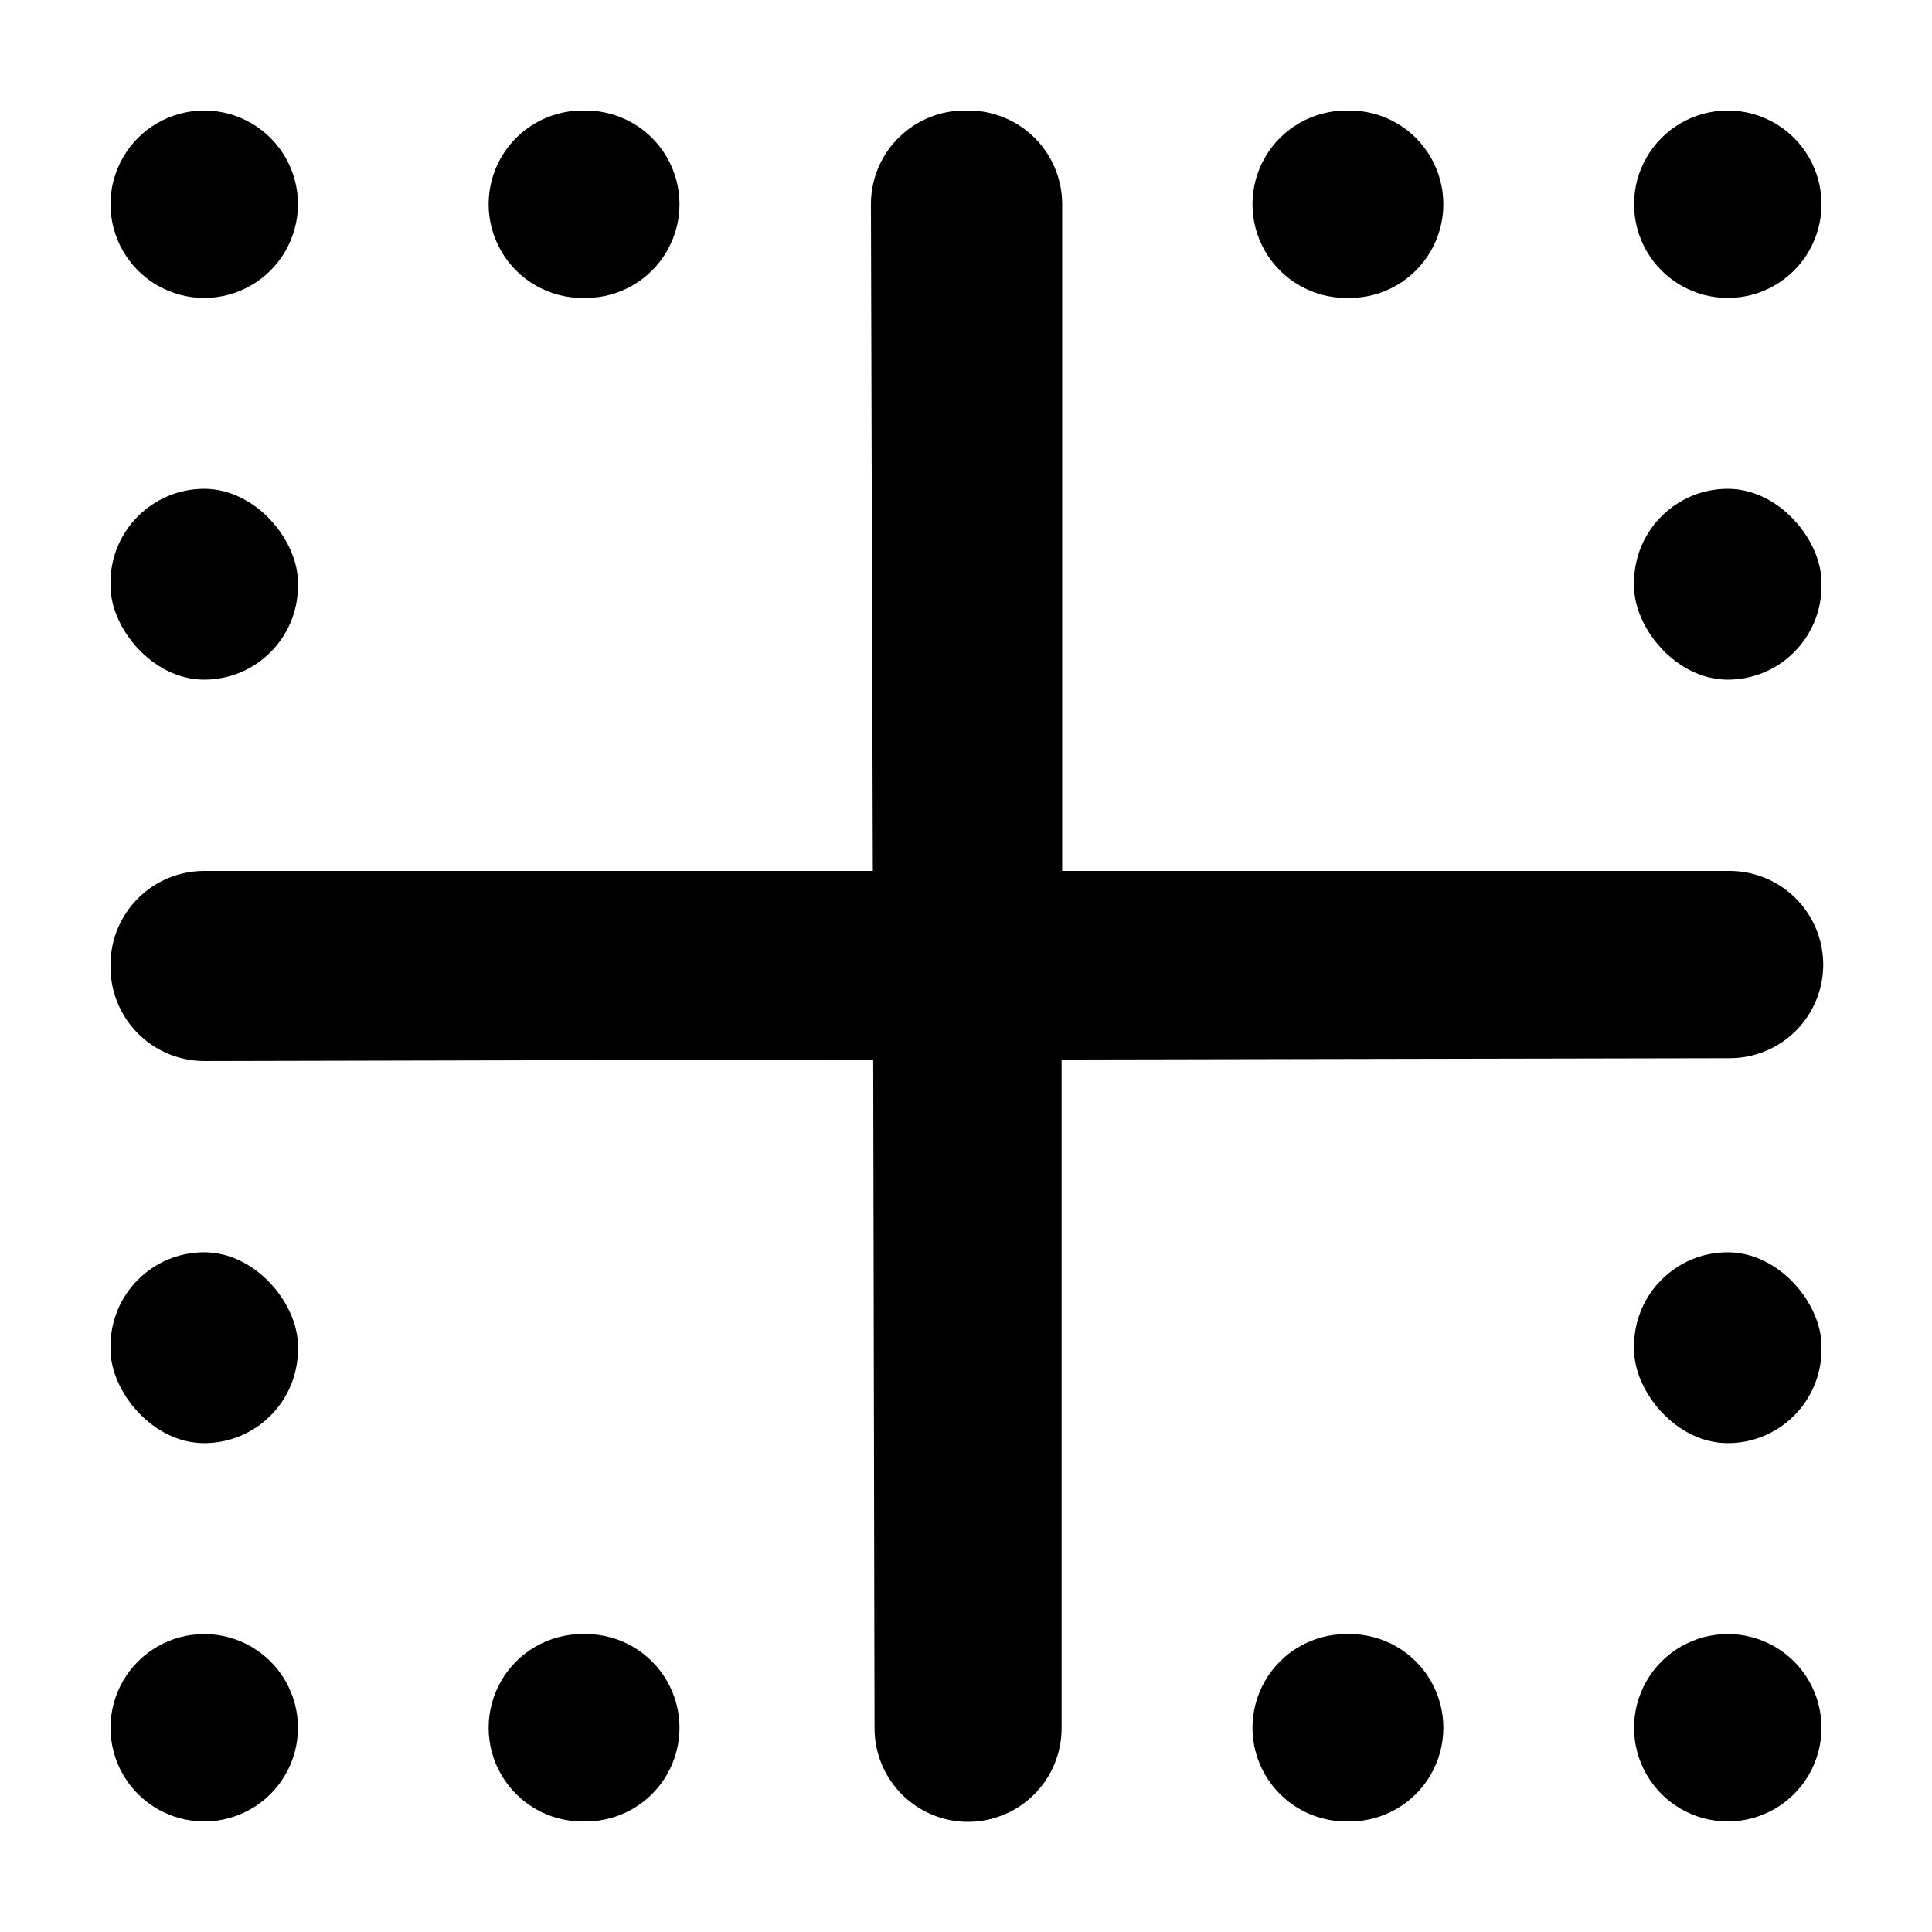 <?xml version="1.0" encoding="UTF-8"?>
<!-- Uploaded to: SVG Find, www.svgrepo.com, Generator: SVG Find Mixer Tools -->
<svg fill="#000000" width="800px" height="800px" version="1.1" viewBox="144 144 512 512" xmlns="http://www.w3.org/2000/svg">
 <g>
  <path d="m627.17 399.14c-0.133-6.5-2.809-12.688-7.453-17.238-4.644-4.547-10.887-7.094-17.387-7.094h-176.84v-176.94c-0.066-6.543-2.715-12.797-7.363-17.402-4.652-4.602-10.93-7.184-17.477-7.184h-0.652c-6.613-0.094-12.992 2.453-17.723 7.078-4.727 4.625-7.418 10.941-7.469 17.559l0.504 176.89h-177.19c-6.57 0-12.871 2.602-17.527 7.238-4.652 4.637-7.281 10.93-7.309 17.5v0.906c0.039 6.574 2.68 12.863 7.344 17.5 4.66 4.633 10.969 7.234 17.543 7.234l177.24-0.402 0.352 177.29 0.004 0.004c0.012 6.633 2.684 12.988 7.418 17.637 4.734 4.648 11.137 7.207 17.773 7.098 6.5-0.117 12.691-2.781 17.25-7.414 4.562-4.633 7.121-10.871 7.133-17.371v-177.24l176.89-0.352c6.691 0.043 13.109-2.621 17.809-7.383 4.695-4.762 7.266-11.223 7.133-17.91z"/>
  <path d="m298.38 222.96h0.859c8.871 0 17.07-4.734 21.508-12.422 4.438-7.684 4.438-17.152 0-24.836s-12.637-12.418-21.508-12.418h-0.91c-8.871 0-17.07 4.734-21.508 12.418s-4.438 17.152 0 24.836c4.438 7.688 12.637 12.422 21.508 12.422z"/>
  <path d="m299.24 577.04h-0.91c-8.871 0-17.07 4.731-21.508 12.418-4.438 7.684-4.438 17.152 0 24.836 4.438 7.688 12.637 12.418 21.508 12.418h0.91c8.871 0 17.07-4.731 21.508-12.418 4.438-7.684 4.438-17.152 0-24.836-4.438-7.688-12.637-12.418-21.508-12.418z"/>
  <path d="m198.12 273.54c13.719 0 24.836 13.719 24.836 24.836v0.906c0 13.719-11.121 24.836-24.836 24.836-13.719 0-24.836-13.719-24.836-24.836v-0.906c0-13.719 11.121-24.836 24.836-24.836z"/>
  <path d="m198.12 222.96c8.875 0 17.074-4.734 21.512-12.422 4.438-7.684 4.438-17.152 0-24.836s-12.637-12.418-21.512-12.418c-8.871 0-17.074 4.734-21.508 12.418-4.438 7.684-4.438 17.152 0 24.836 4.434 7.688 12.637 12.422 21.508 12.422z"/>
  <path d="m198.12 475.87c13.719 0 24.836 13.719 24.836 24.836v0.906c0 13.719-11.121 24.836-24.836 24.836-13.719 0-24.836-13.719-24.836-24.836v-0.906c0-13.719 11.121-24.836 24.836-24.836z"/>
  <path d="m198.12 577.04c-8.871 0-17.074 4.731-21.508 12.418-4.438 7.684-4.438 17.152 0 24.836 4.434 7.688 12.637 12.418 21.508 12.418 8.875 0 17.074-4.731 21.512-12.418 4.438-7.684 4.438-17.152 0-24.836-4.438-7.688-12.637-12.418-21.512-12.418z"/>
  <path d="m500.76 222.96h0.906c8.871 0 17.074-4.734 21.508-12.422 4.438-7.684 4.438-17.152 0-24.836-4.434-7.684-12.637-12.418-21.508-12.418h-0.906c-8.875 0-17.074 4.734-21.512 12.418s-4.438 17.152 0 24.836c4.438 7.688 12.637 12.422 21.512 12.422z"/>
  <path d="m501.62 577.04h-0.855c-8.875 0-17.074 4.731-21.512 12.418-4.438 7.684-4.438 17.152 0 24.836 4.438 7.688 12.637 12.418 21.512 12.418h0.906c8.871 0 17.074-4.731 21.508-12.418 4.438-7.684 4.438-17.152 0-24.836-4.434-7.688-12.637-12.418-21.508-12.418z"/>
  <path d="m601.88 273.54c13.719 0 24.836 13.719 24.836 24.836v0.906c0 13.719-11.121 24.836-24.836 24.836-13.719 0-24.836-13.719-24.836-24.836v-0.906c0-13.719 11.121-24.836 24.836-24.836z"/>
  <path d="m601.88 222.96c8.875 0 17.074-4.734 21.512-12.422 4.434-7.684 4.434-17.152 0-24.836-4.438-7.684-12.637-12.418-21.512-12.418s-17.074 4.734-21.512 12.418c-4.434 7.684-4.434 17.152 0 24.836 4.438 7.688 12.637 12.422 21.512 12.422z"/>
  <path d="m601.88 475.87c13.719 0 24.836 13.719 24.836 24.836v0.906c0 13.719-11.121 24.836-24.836 24.836-13.719 0-24.836-13.719-24.836-24.836v-0.906c0-13.719 11.121-24.836 24.836-24.836z"/>
  <path d="m601.88 577.04c-8.875 0-17.074 4.731-21.512 12.418-4.434 7.684-4.434 17.152 0 24.836 4.438 7.688 12.637 12.418 21.512 12.418s17.074-4.731 21.512-12.418c4.434-7.684 4.434-17.152 0-24.836-4.438-7.688-12.637-12.418-21.512-12.418z"/>
 </g>
</svg>